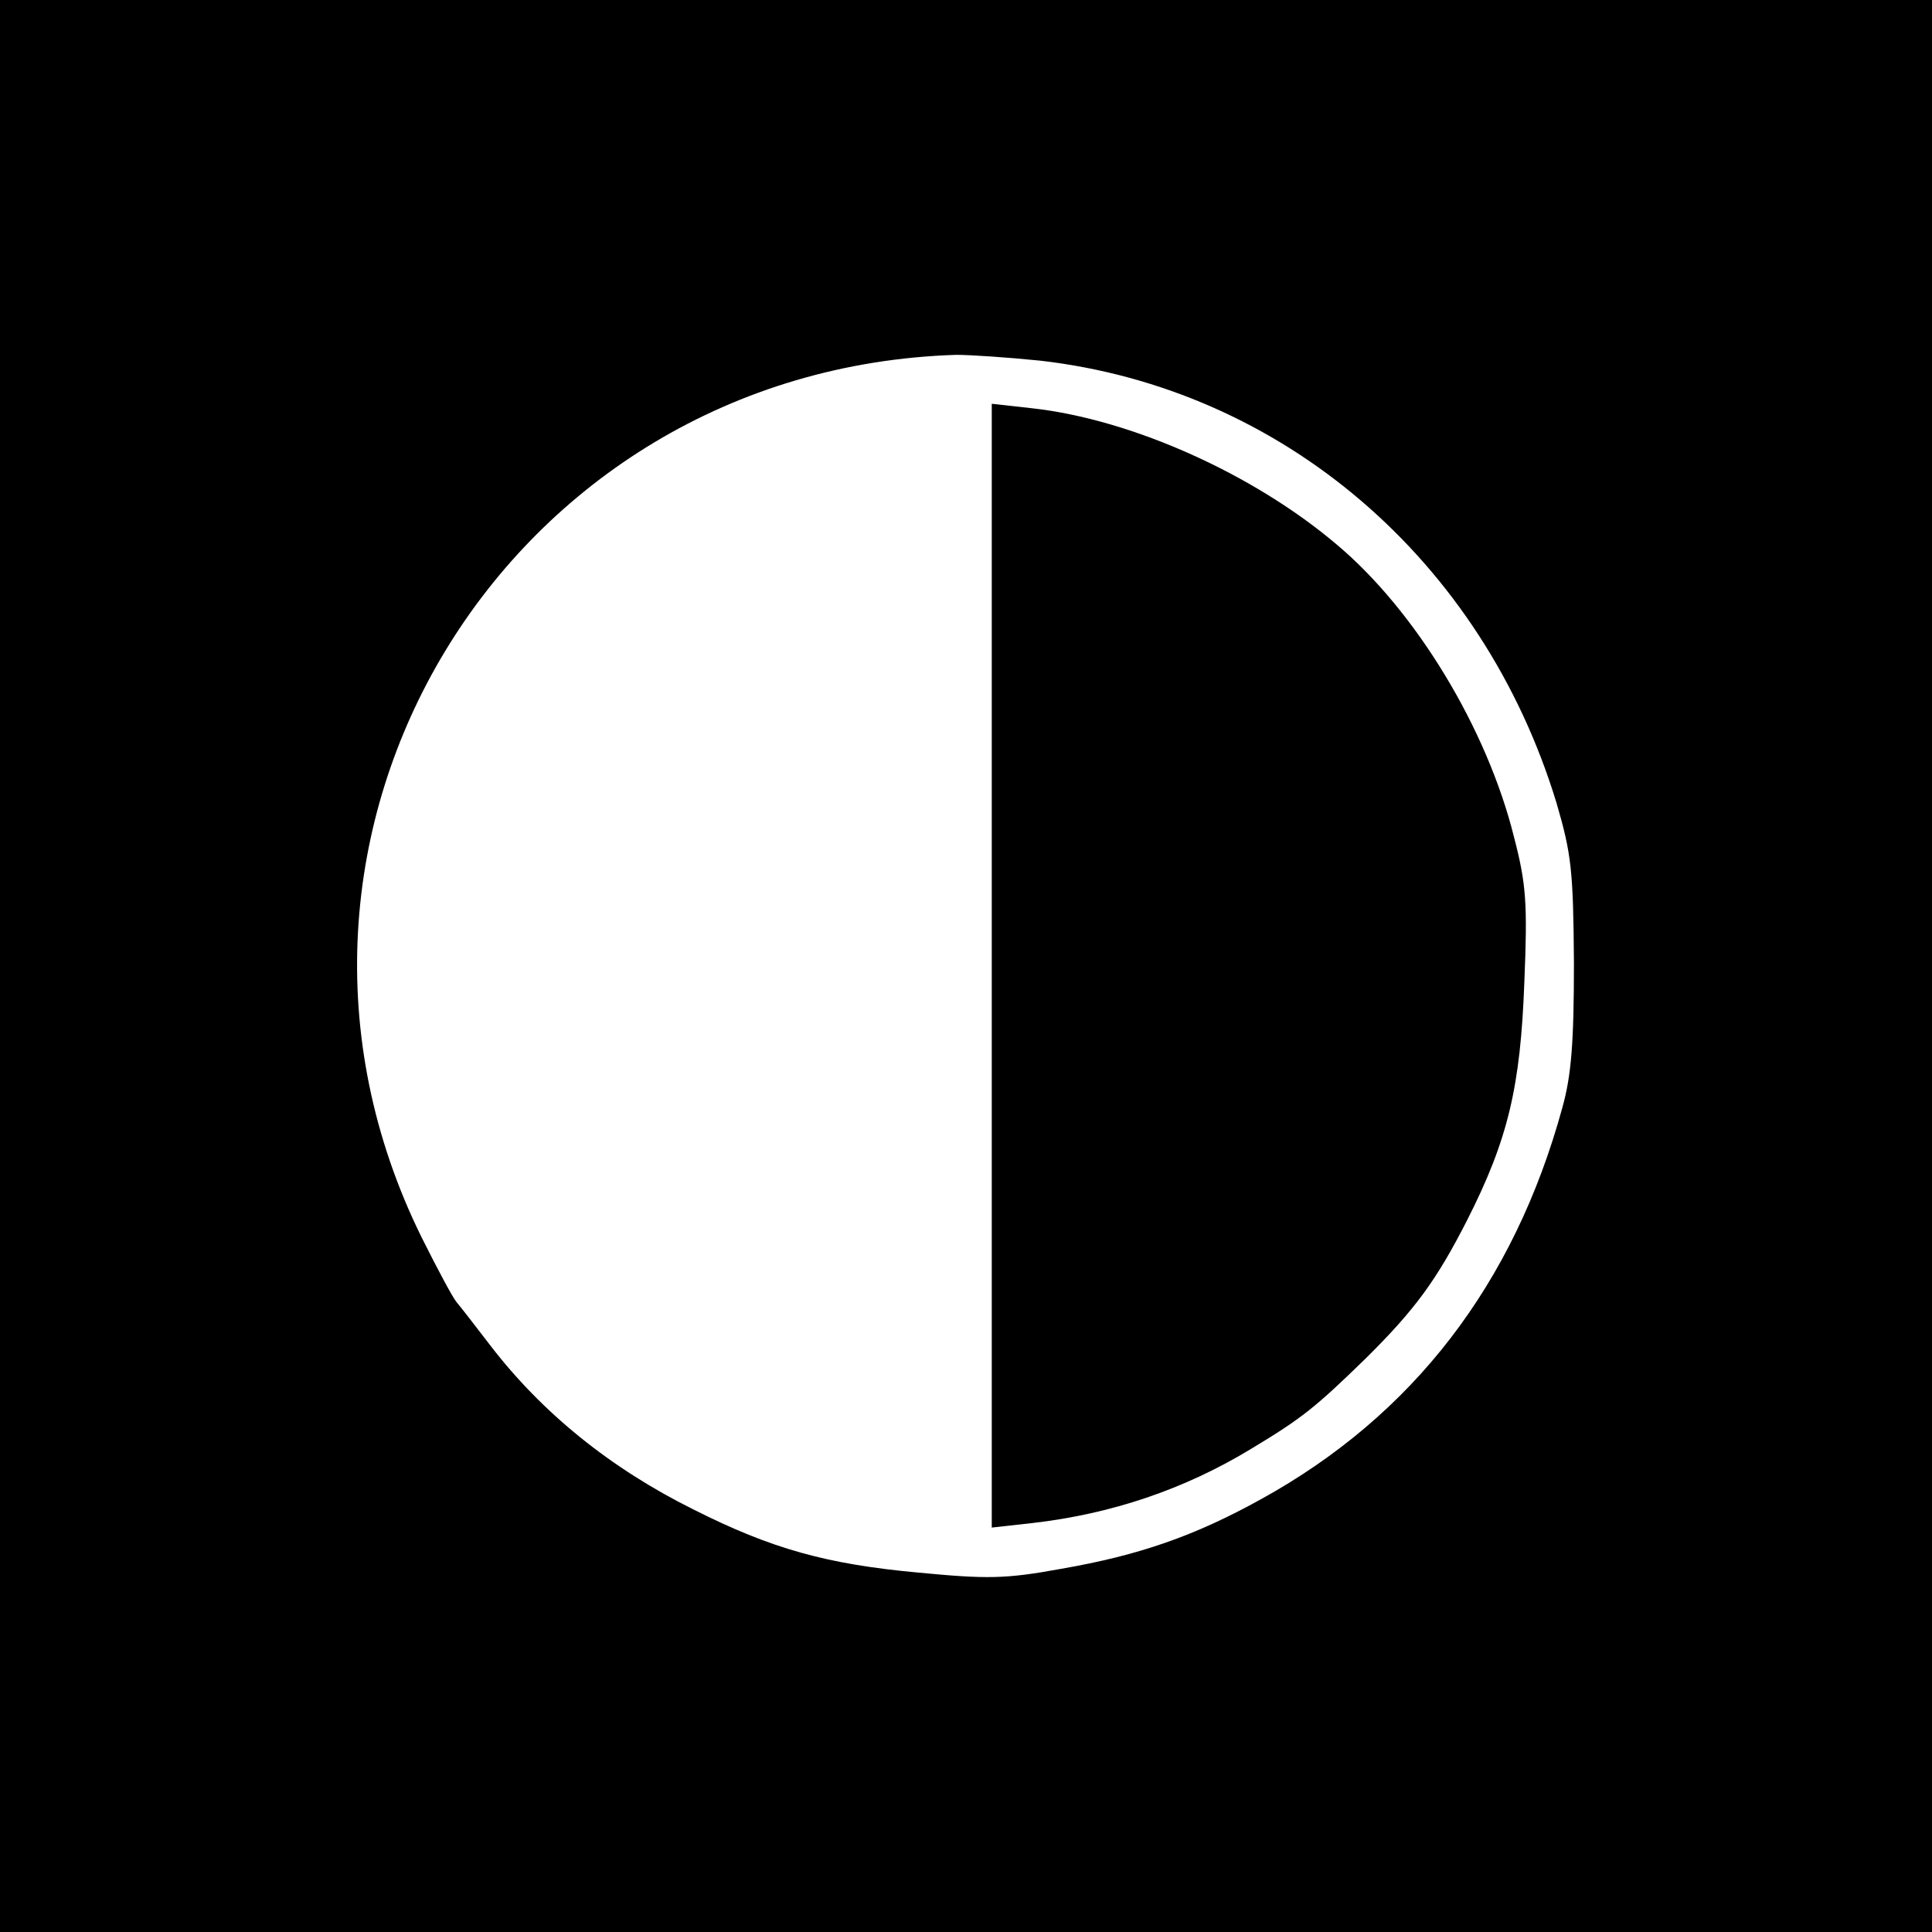 <svg version="1" xmlns="http://www.w3.org/2000/svg" width="400" height="400" viewBox="0 0 300 300"><path d="M0 150v150h300V0H0v150zm161.5-94c37.6 4.3 68.7 30.9 80.2 68.7 2.3 7.9 2.6 10.4 2.7 24.8 0 12.4-.4 17.5-1.8 22.5-7.5 27.4-23.2 47.8-46.8 60.8-10.3 5.7-18.9 8.7-31 10.8-8.7 1.6-11.6 1.6-22.1.6-14.3-1.3-22.9-3.7-35-9.8-12.9-6.4-23.5-15-31.5-25.4-2.3-3-4.7-6.1-5.3-6.8-.6-.7-3-5.2-5.4-10-30.9-62.5 13-134.9 83-137.1 2.2 0 8.1.4 13 .9z"/><path d="M154 150v87.2l6.3-.7c12.2-1.4 23.6-5.2 34.1-11.6 7.8-4.7 9.9-6.4 17.6-13.9 7.8-7.7 11.1-12.3 15.8-21.5 6.4-12.6 8.3-20.8 8.9-37 .5-12.2.3-15.2-1.6-22.5-4.2-16.9-15.3-35.2-27.6-45.5-13-11-31.9-19.4-47.2-21.1l-6.3-.7V150z"/></svg>
